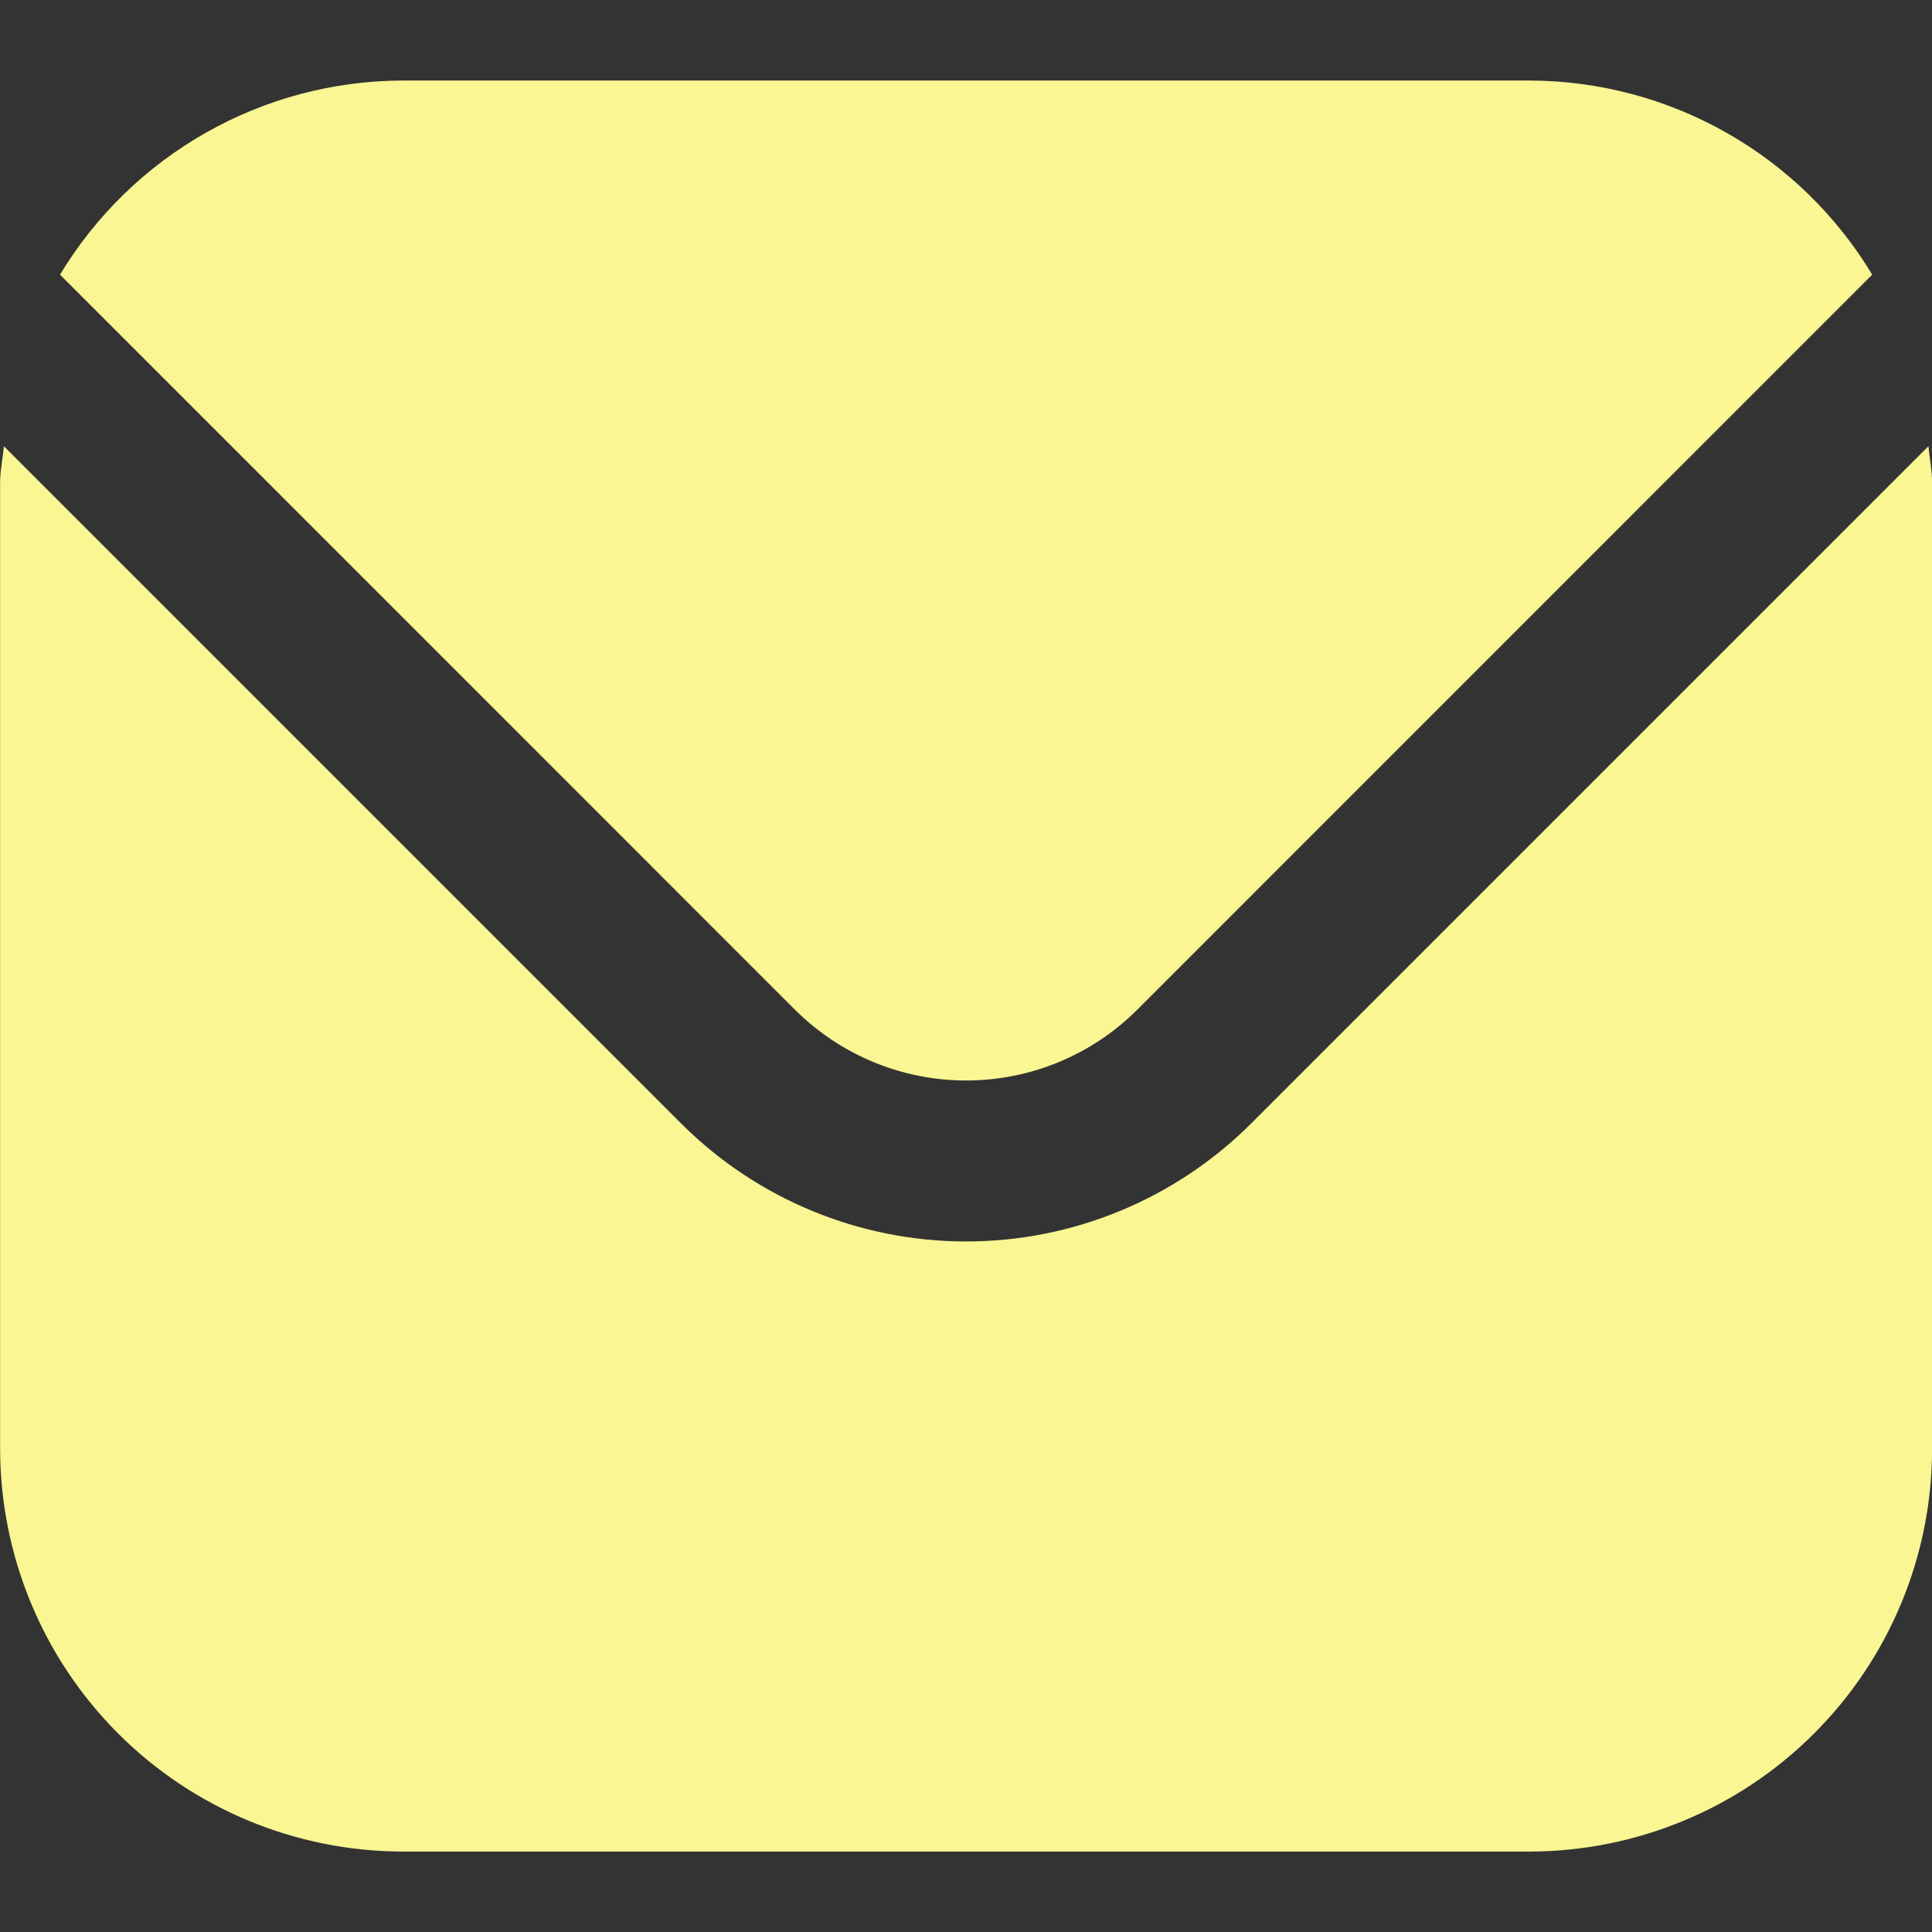 <?xml version="1.0" encoding="UTF-8"?> <svg xmlns="http://www.w3.org/2000/svg" width="19" height="19" viewBox="0 0 19 19" fill="none"><rect x="0" y="0" width="19" height="19" fill="#333333" stroke="none"/><g clip-path="url(#clip0_1804_365)"><path d="M18.965 4.388L12.301 11.052C11.557 11.793 10.551 12.209 9.501 12.209C8.452 12.209 7.445 11.793 6.702 11.052L0.038 4.388C0.027 4.513 0.001 4.626 0.001 4.75V14.25C0.003 15.3 0.42 16.306 1.162 17.048C1.904 17.79 2.91 18.207 3.96 18.209H15.043C16.092 18.207 17.099 17.79 17.84 17.048C18.583 16.306 19 15.3 19.001 14.25V4.75C19.001 4.626 18.976 4.513 18.965 4.388Z" fill="#F9F693"></path><path d="M11.181 9.933L18.412 2.701C18.062 2.12 17.568 1.639 16.978 1.305C16.388 0.97 15.721 0.794 15.043 0.792H3.96C3.281 0.794 2.615 0.97 2.025 1.305C1.435 1.639 0.941 2.12 0.59 2.701L7.821 9.933C8.268 10.377 8.872 10.626 9.501 10.626C10.131 10.626 10.735 10.377 11.181 9.933Z" fill="#F9F693"></path></g><defs><clipPath id="clip0_1804_365"><rect width="19" height="19" fill="white" transform="translate(0.001)"></rect></clipPath></defs></svg> 